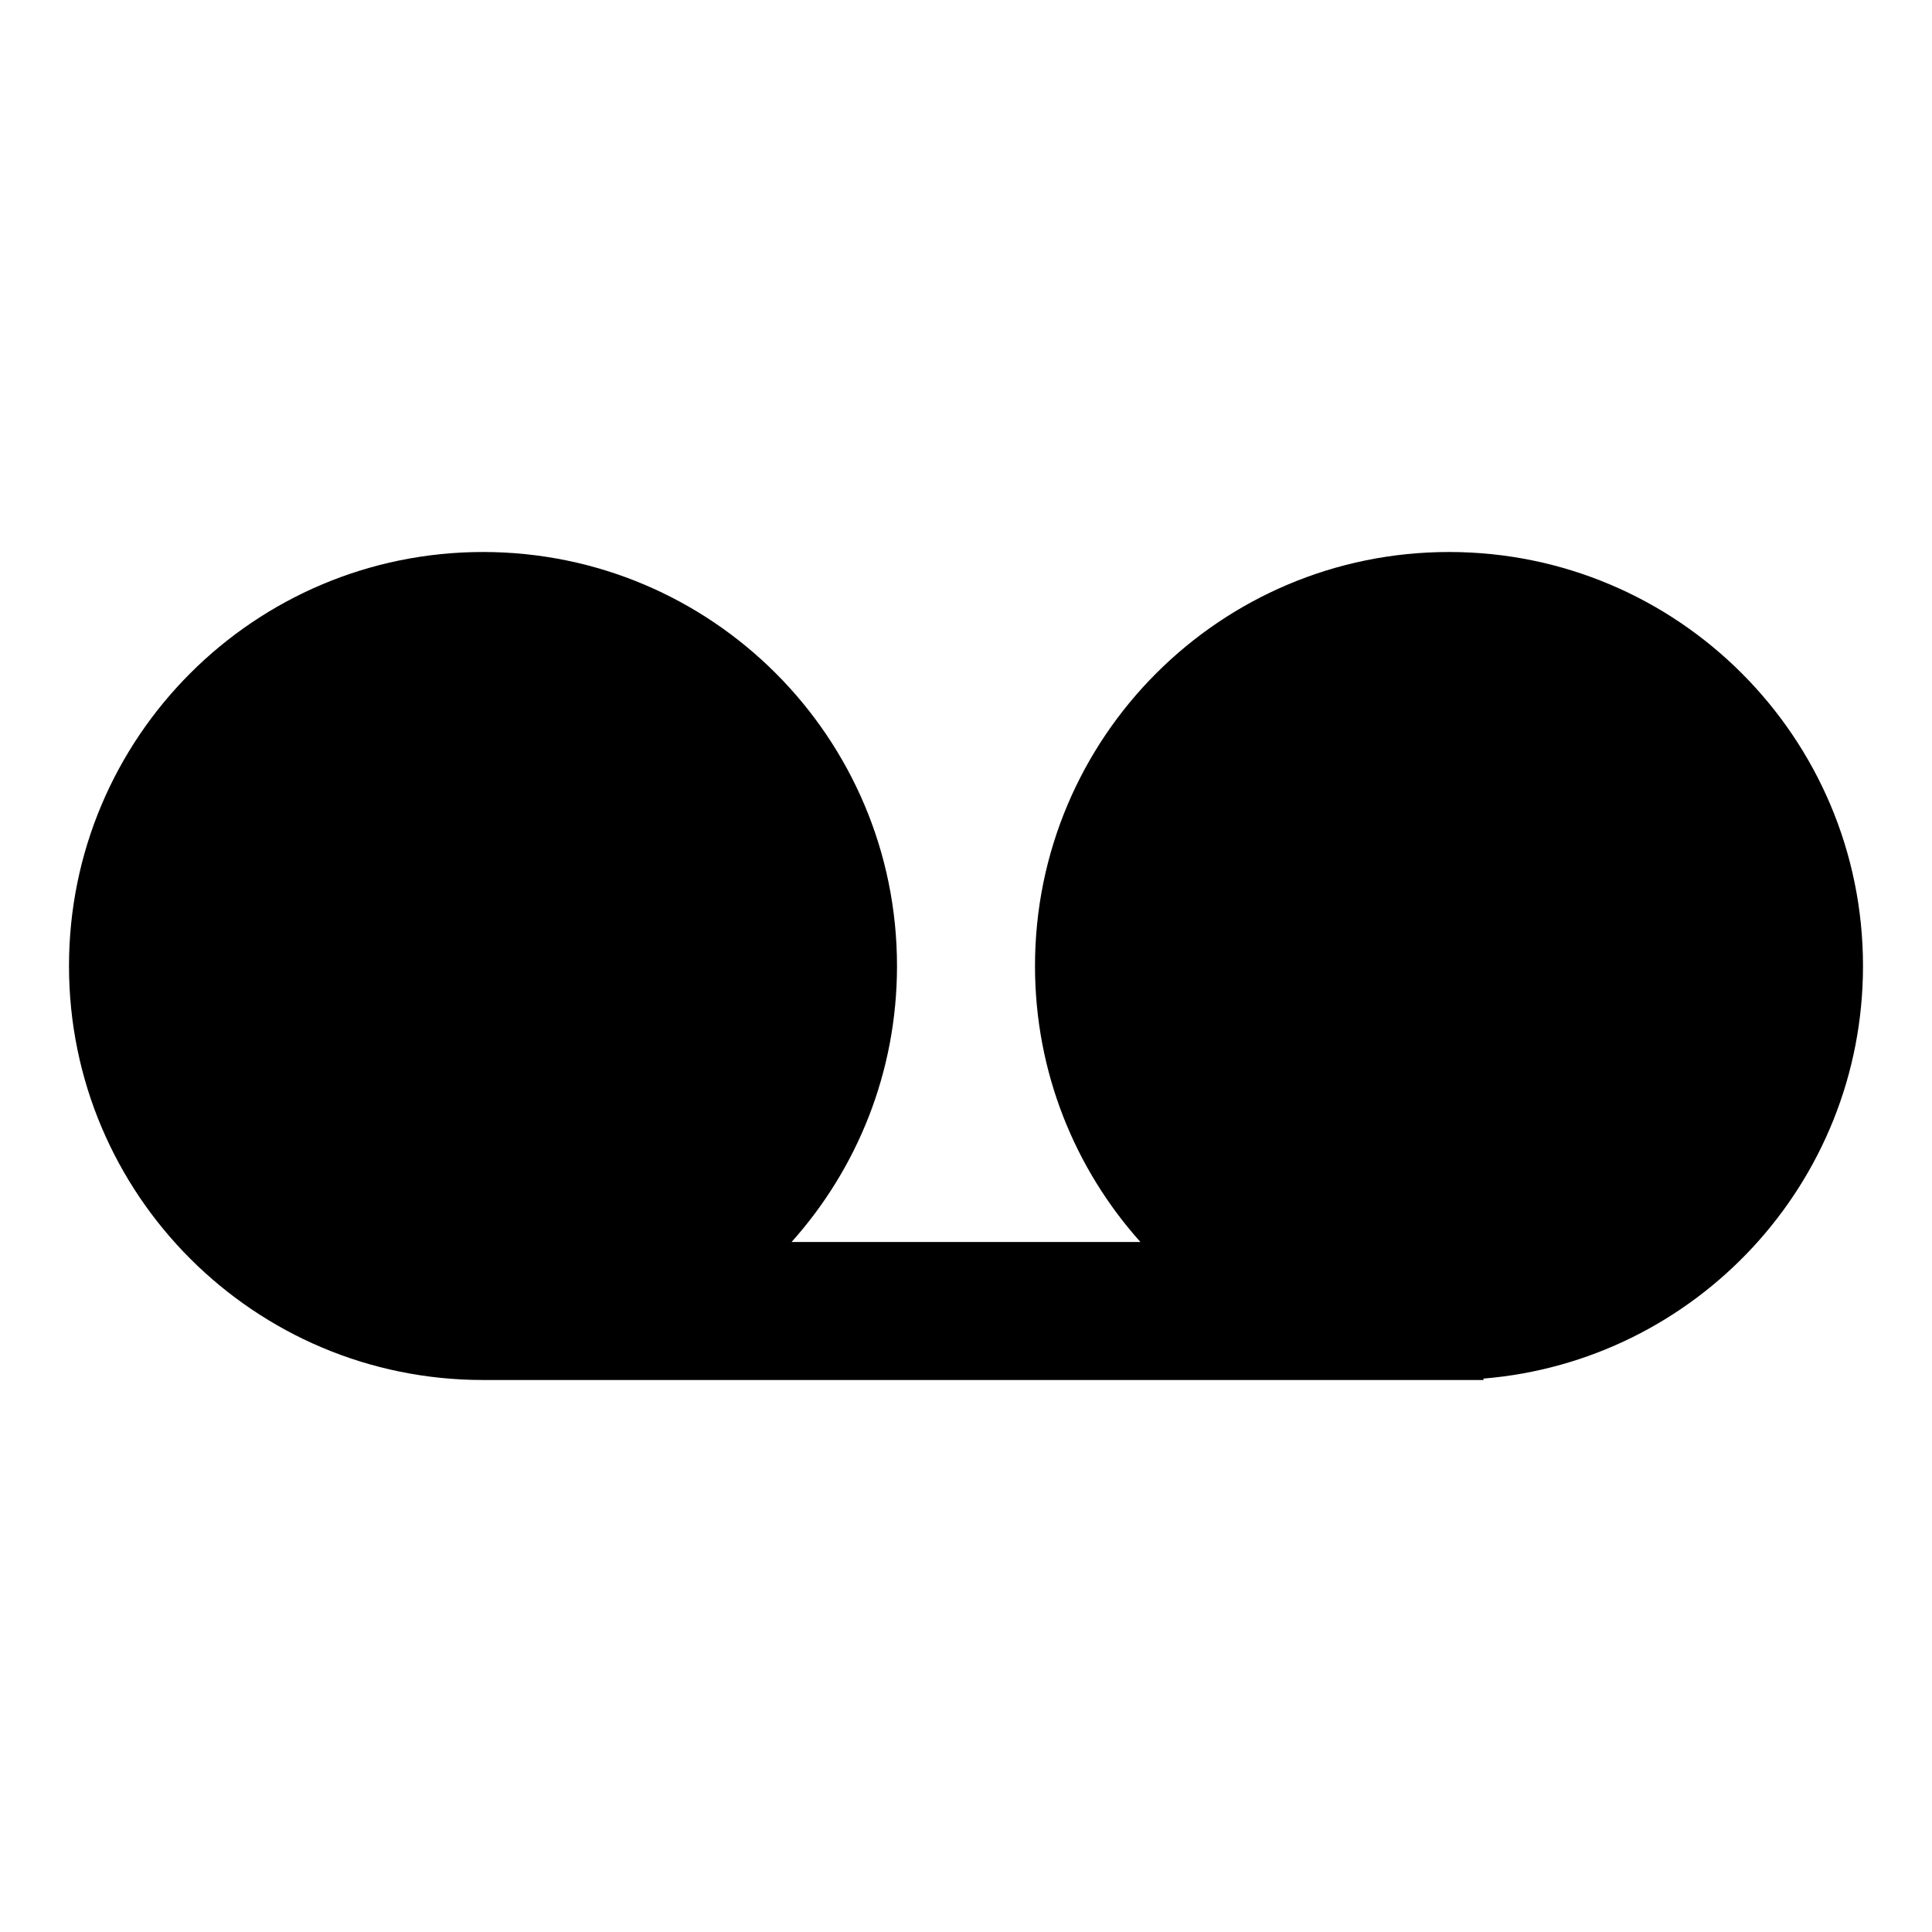 <svg xmlns="http://www.w3.org/2000/svg" width="56" height="56" viewBox="0 0 56 56">
  <path fill-rule="evenodd" d="M31.056,20 C29.155,17.877 28,15.073 28,12 C28,5.373 33.373,0 40,0 C46.627,0 52,5.373 52,12 C52,18.291 47.16,23.451 41,23.959 L41,24 L12,24 C5.373,24 0,18.627 0,12 C0,5.373 5.373,0 12,0 C18.627,0 24,5.373 24,12 C24,15.073 22.845,17.877 20.944,20 L31.056,20 Z" transform="translate(2 16)"/>
</svg>
